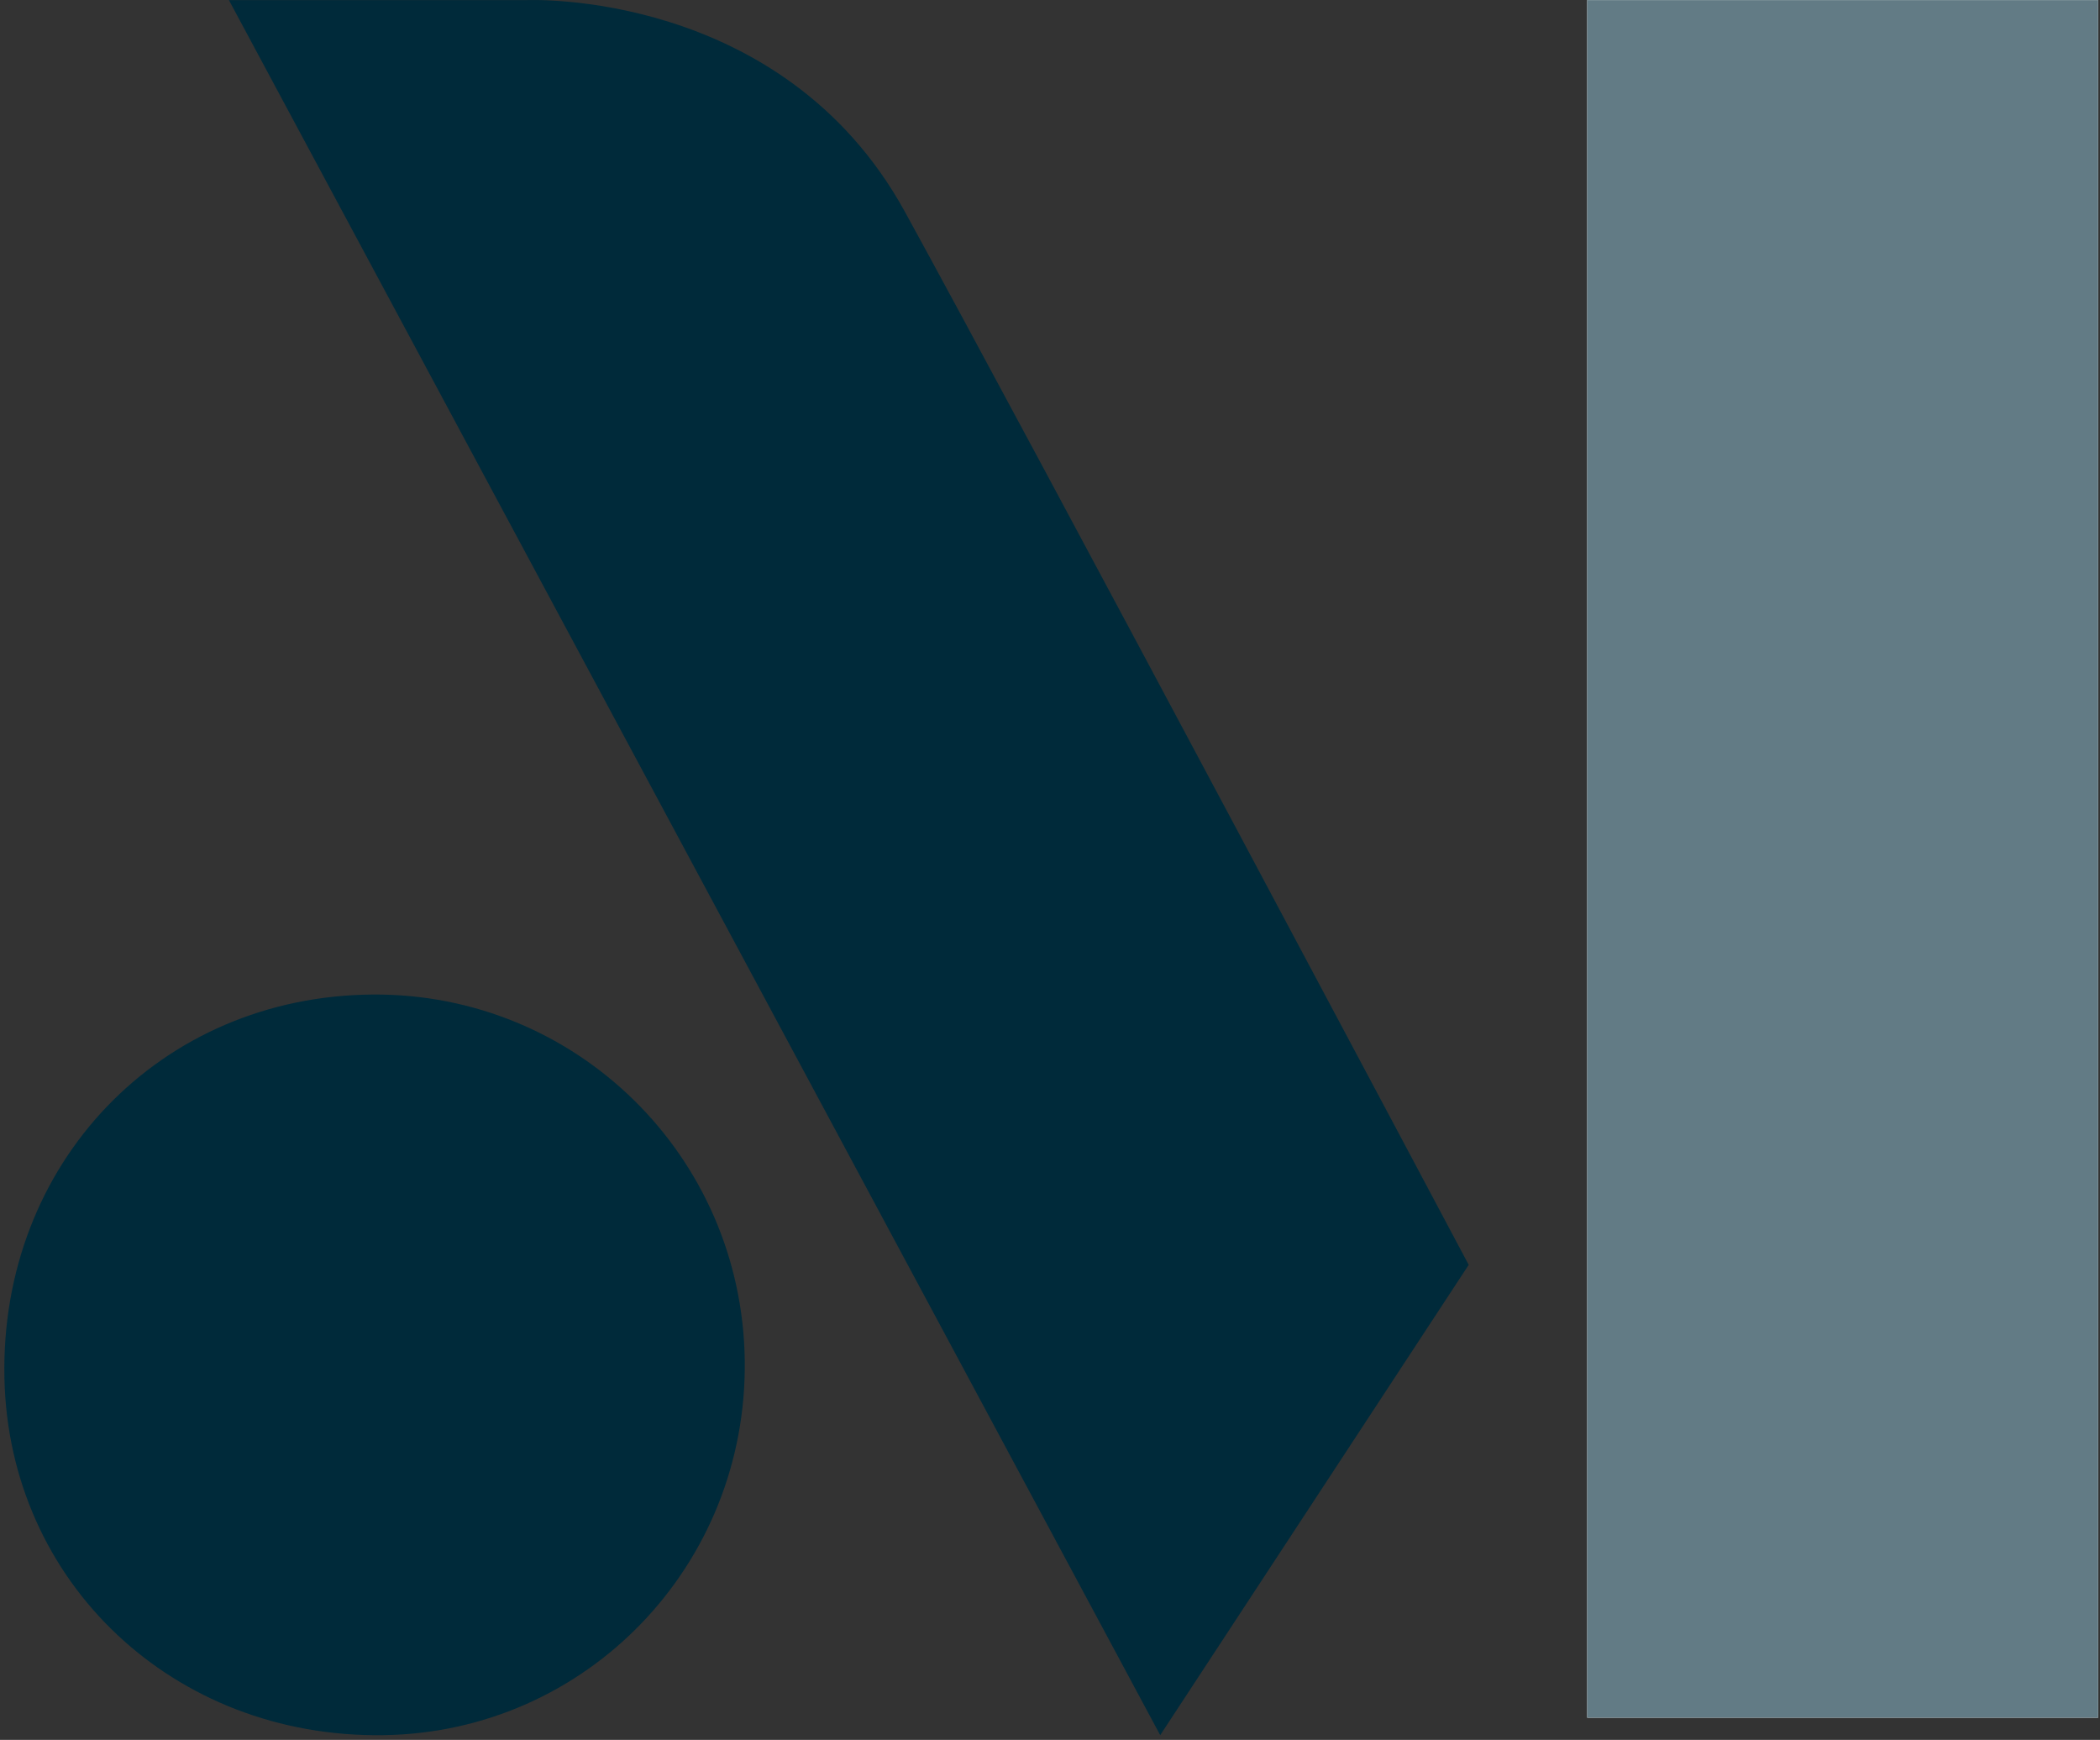 <svg width="268" height="222" viewBox="0 0 268 222" fill="none" xmlns="http://www.w3.org/2000/svg">
<rect x="0" y="0" width="268" height="222" fill="#333333" stroke="none"/>
<g clip-path="url(#clip0_734_18415)">
<path fill-rule="evenodd" clip-rule="evenodd" d="M29.215 0.015H67.145C67.145 0.015 99.785 -1.535 115.475 27.005C131.165 55.545 187.435 161.385 187.435 161.385L148.065 221.395L29.215 0.015ZM0.565 175.855C-0.025 148.415 20.455 127.085 47.565 126.895C73.545 126.715 94.695 147.495 95.045 173.565C95.395 199.725 74.835 221.045 48.905 221.395C22.175 221.775 1.125 201.935 0.565 175.855Z" fill="#002A3A"/>
<path d="M202.555 0.015V219.165H267.765V25.935V0.015H202.555Z" fill="white"/>
<path d="M202.555 0.015V219.165H267.765V25.935V0.015H202.555Z" fill="#627B85"/>
</g>
<defs>
<clipPath id="clip0_734_18415">
<rect width="267.212" height="221.4" fill="white" transform="translate(0.552)"/>
</clipPath>
</defs>
</svg>
